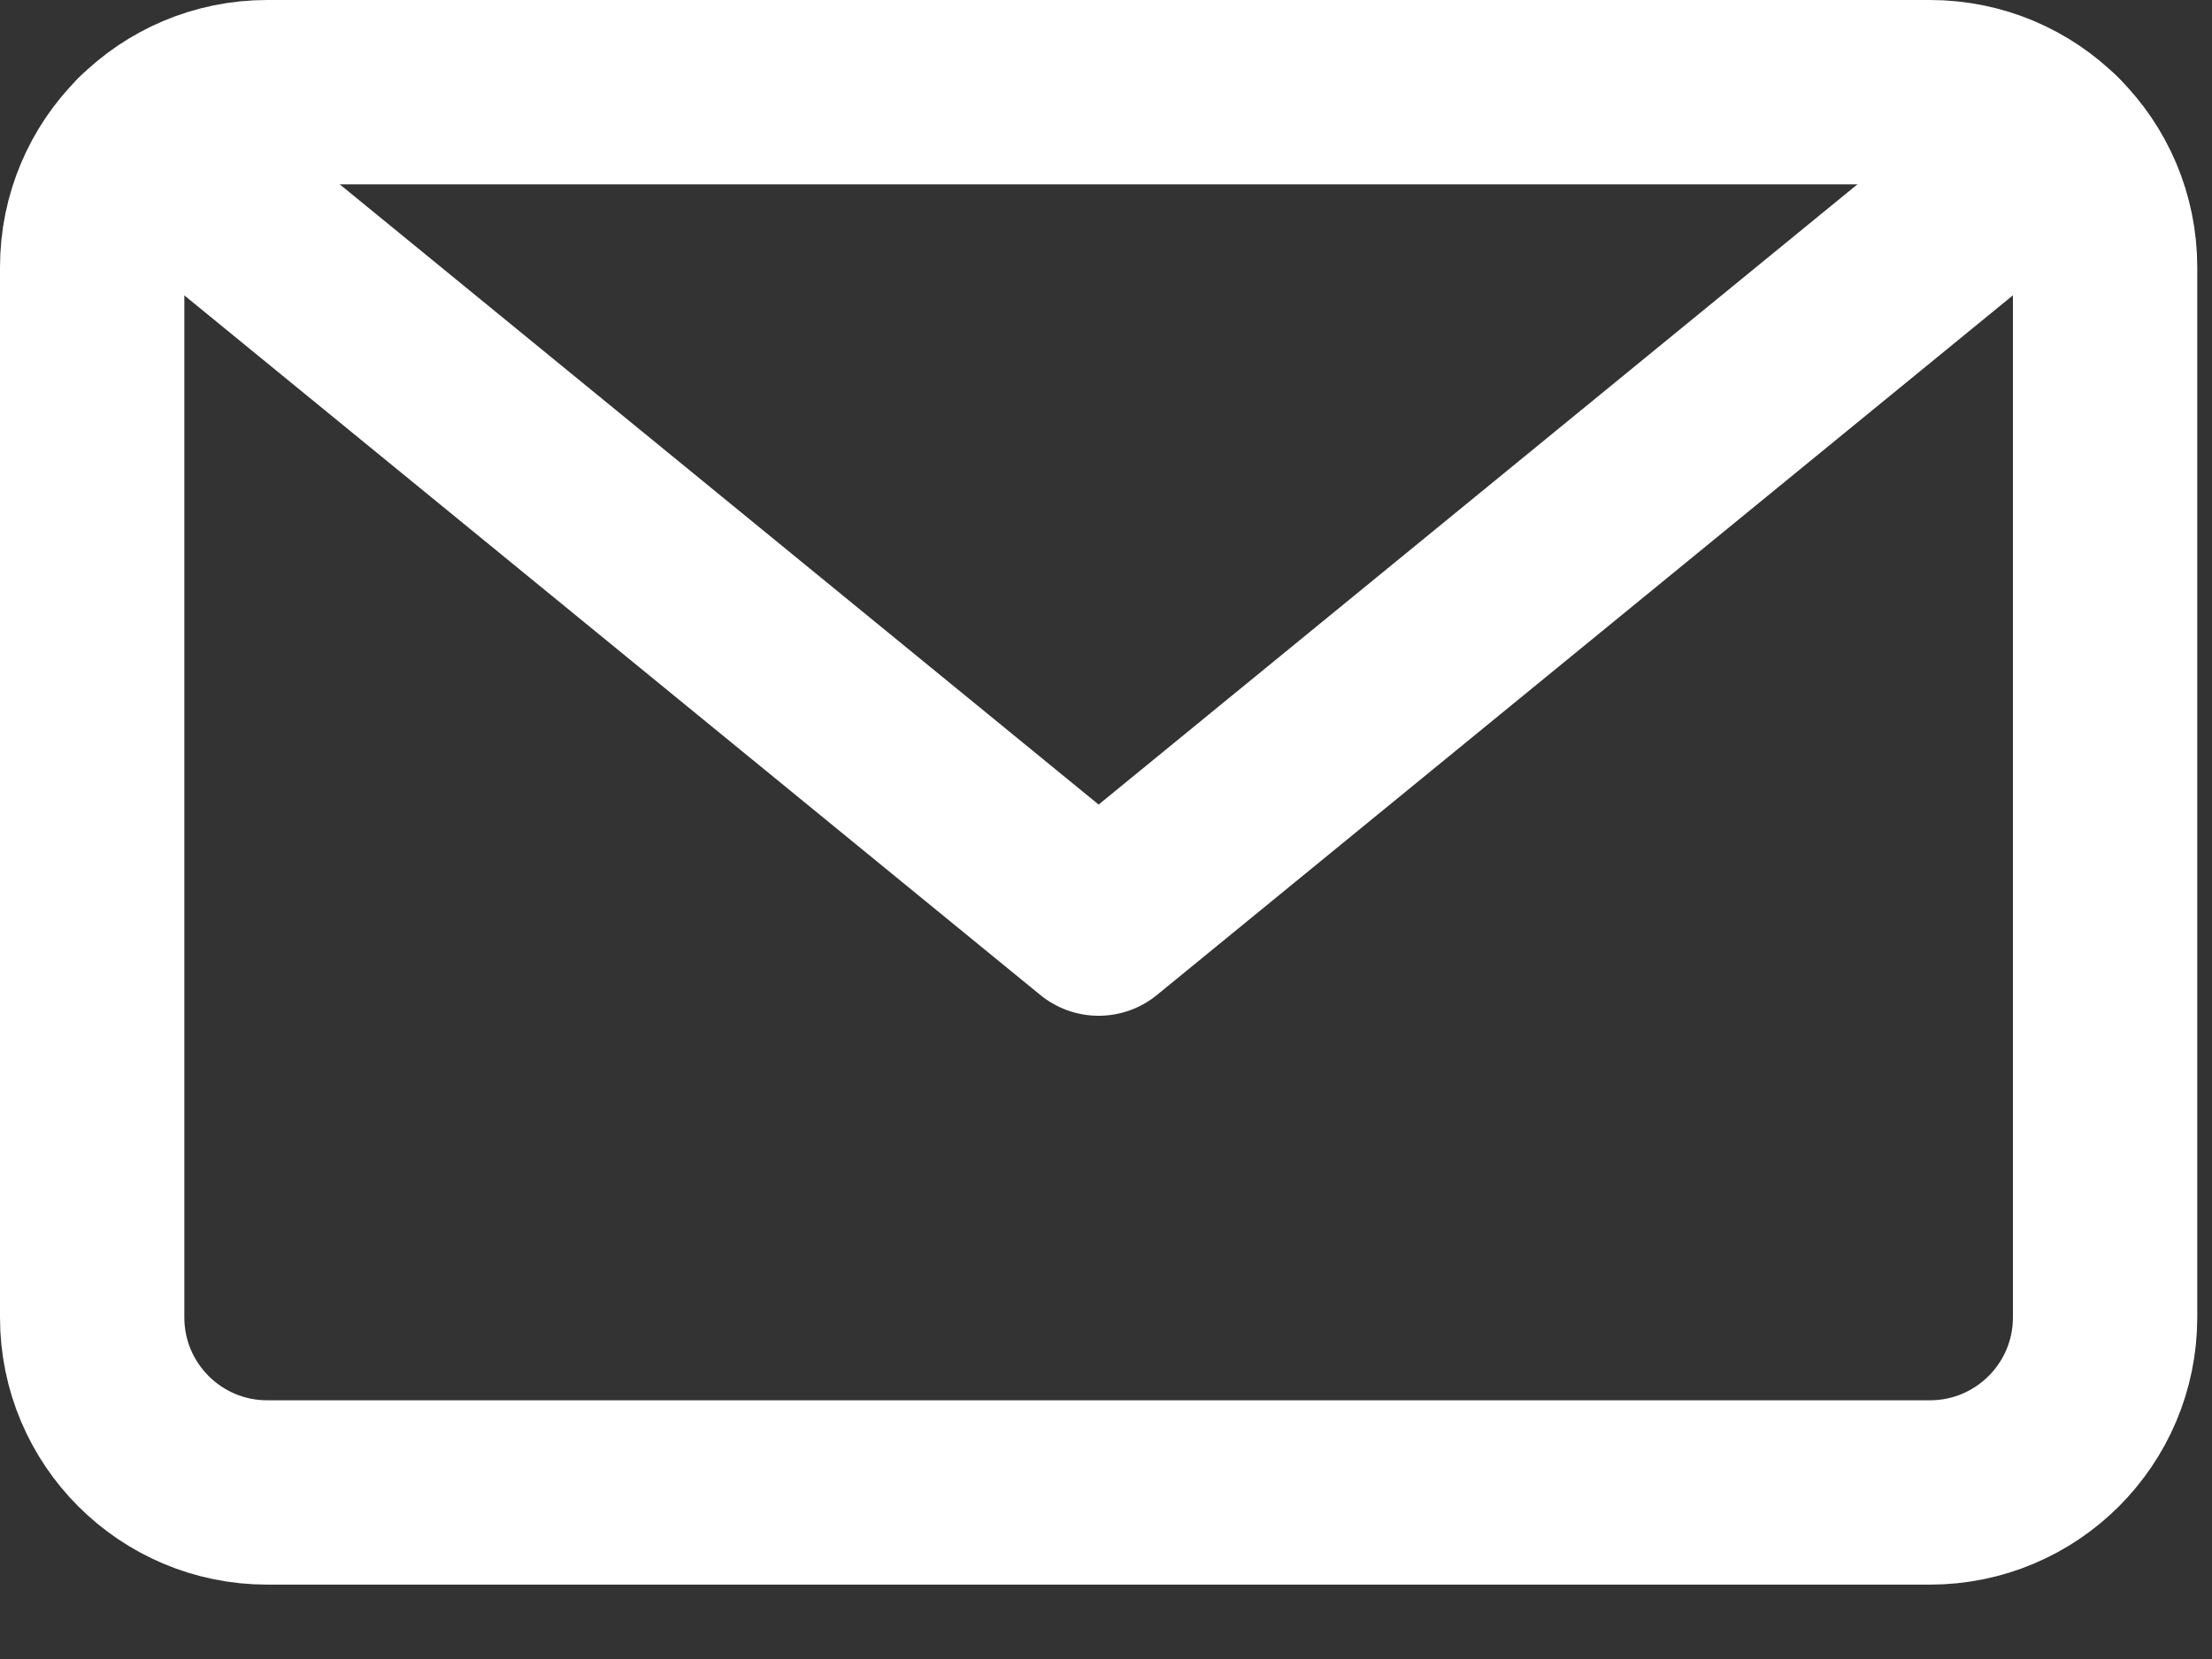<svg width="24" height="18" viewBox="0 0 24 18" fill="none" xmlns="http://www.w3.org/2000/svg">
<rect x="0" y="0" width="24" height="18" fill="#333333" stroke="none"/>
<path d="M20.94 1H2.899C1.85 1 1 1.85 1 2.899V14.294C1 15.342 1.85 16.193 2.899 16.193H20.94C21.989 16.193 22.84 15.342 22.84 14.294V2.899C22.84 1.85 21.989 1 20.94 1Z" stroke="white" stroke-width="2" stroke-linecap="round" stroke-linejoin="round"/>
<path d="M22.28 1.553L11.92 10.021L1.559 1.553" stroke="white" stroke-width="2" stroke-linecap="round" stroke-linejoin="round"/>
</svg>
